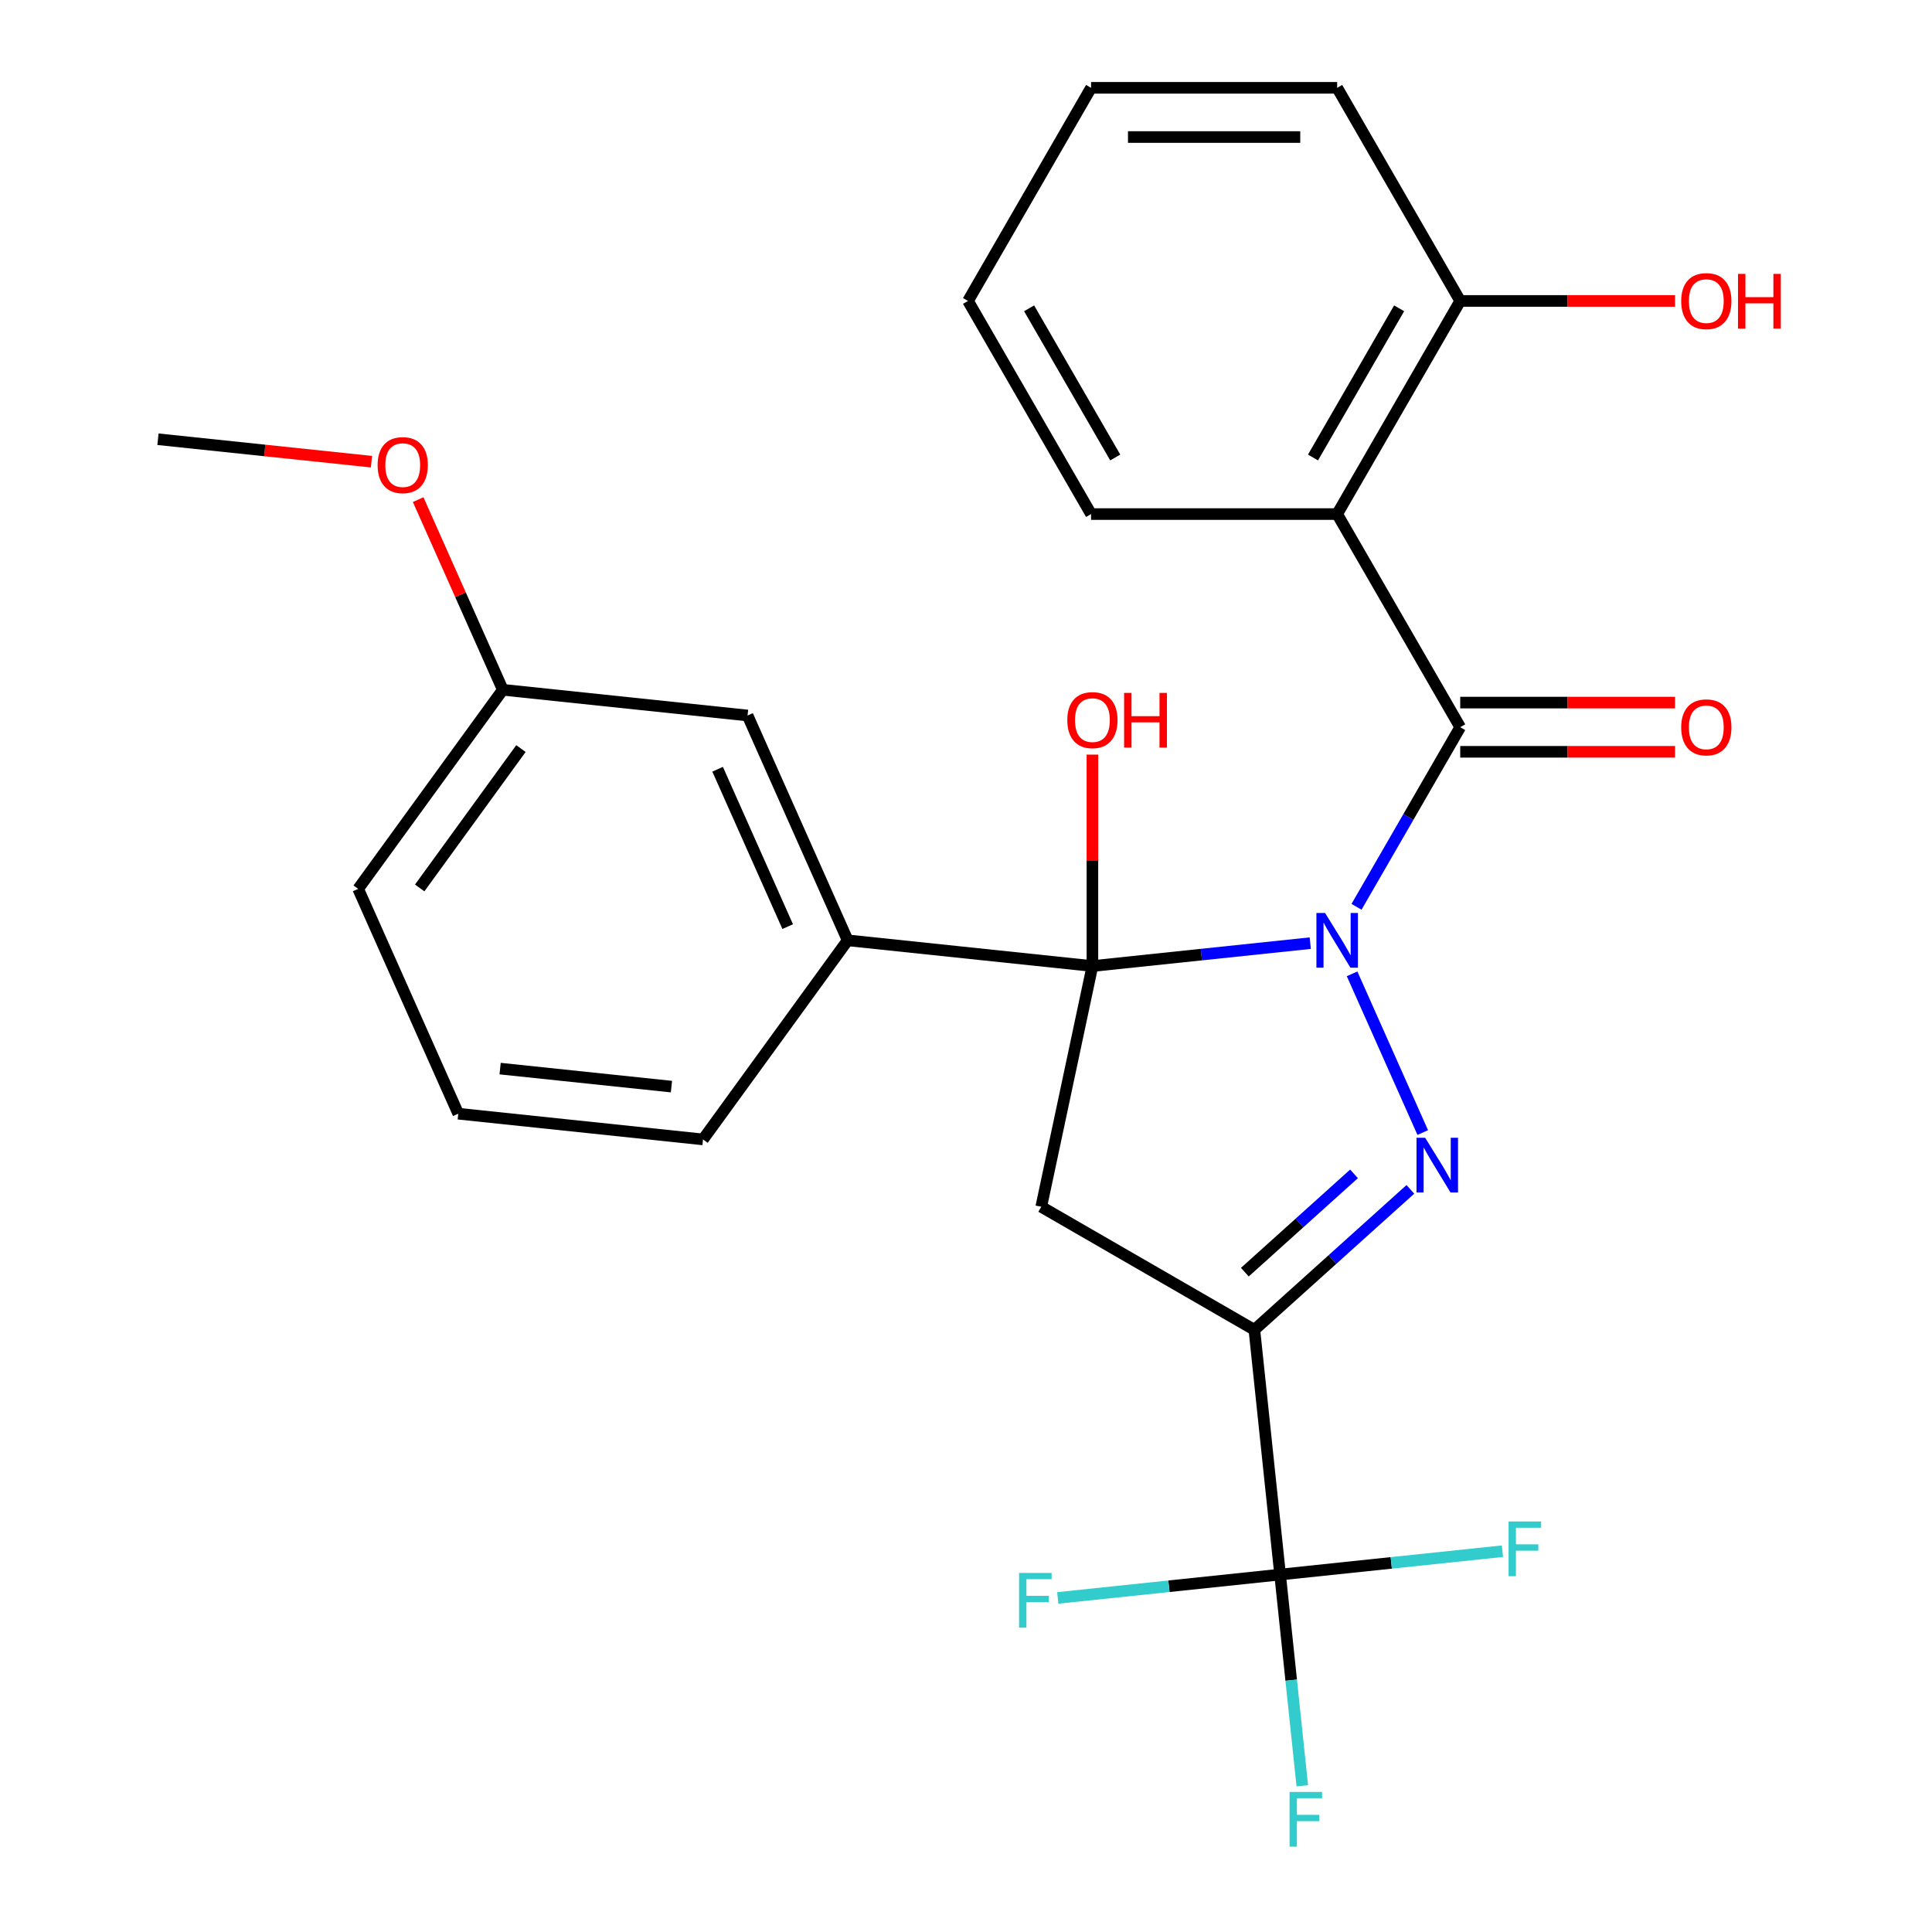 <?xml version='1.0' encoding='iso-8859-1'?>
<svg version='1.1' baseProfile='full'
              xmlns='http://www.w3.org/2000/svg'
                      xmlns:rdkit='http://www.rdkit.org/xml'
                      xmlns:xlink='http://www.w3.org/1999/xlink'
                  xml:space='preserve'
width='1000px' height='1000px' viewBox='0 0 1000 1000'>
<!-- END OF HEADER -->
<rect style='opacity:1.0;fill:#FFFFFF;stroke:none' width='1000' height='1000' x='0' y='0'> </rect>
<path class='bond-0' d='M 678.191,488.174 L 621.812,494.1' style='fill:none;fill-rule:evenodd;stroke:#0000FF;stroke-width:6px;stroke-linecap:butt;stroke-linejoin:miter;stroke-opacity:1' />
<path class='bond-0' d='M 621.812,494.1 L 565.433,500.026' style='fill:none;fill-rule:evenodd;stroke:#000000;stroke-width:6px;stroke-linecap:butt;stroke-linejoin:miter;stroke-opacity:1' />
<path class='bond-1' d='M 699.837,504.055 L 736.414,586.208' style='fill:none;fill-rule:evenodd;stroke:#0000FF;stroke-width:6px;stroke-linecap:butt;stroke-linejoin:miter;stroke-opacity:1' />
<path class='bond-3' d='M 702.129,469.366 L 728.967,422.881' style='fill:none;fill-rule:evenodd;stroke:#0000FF;stroke-width:6px;stroke-linecap:butt;stroke-linejoin:miter;stroke-opacity:1' />
<path class='bond-3' d='M 728.967,422.881 L 755.805,376.397' style='fill:none;fill-rule:evenodd;stroke:#000000;stroke-width:6px;stroke-linecap:butt;stroke-linejoin:miter;stroke-opacity:1' />
<path class='bond-4' d='M 565.433,500.026 L 538.95,624.622' style='fill:none;fill-rule:evenodd;stroke:#000000;stroke-width:6px;stroke-linecap:butt;stroke-linejoin:miter;stroke-opacity:1' />
<path class='bond-7' d='M 565.433,500.026 L 438.751,486.711' style='fill:none;fill-rule:evenodd;stroke:#000000;stroke-width:6px;stroke-linecap:butt;stroke-linejoin:miter;stroke-opacity:1' />
<path class='bond-11' d='M 565.433,500.026 L 565.433,445.308' style='fill:none;fill-rule:evenodd;stroke:#000000;stroke-width:6px;stroke-linecap:butt;stroke-linejoin:miter;stroke-opacity:1' />
<path class='bond-11' d='M 565.433,445.308 L 565.433,390.59' style='fill:none;fill-rule:evenodd;stroke:#FF0000;stroke-width:6px;stroke-linecap:butt;stroke-linejoin:miter;stroke-opacity:1' />
<path class='bond-2' d='M 730.001,615.616 L 689.632,651.964' style='fill:none;fill-rule:evenodd;stroke:#0000FF;stroke-width:6px;stroke-linecap:butt;stroke-linejoin:miter;stroke-opacity:1' />
<path class='bond-2' d='M 689.632,651.964 L 649.264,688.311' style='fill:none;fill-rule:evenodd;stroke:#000000;stroke-width:6px;stroke-linecap:butt;stroke-linejoin:miter;stroke-opacity:1' />
<path class='bond-2' d='M 700.843,607.588 L 672.585,633.031' style='fill:none;fill-rule:evenodd;stroke:#0000FF;stroke-width:6px;stroke-linecap:butt;stroke-linejoin:miter;stroke-opacity:1' />
<path class='bond-2' d='M 672.585,633.031 L 644.327,658.475' style='fill:none;fill-rule:evenodd;stroke:#000000;stroke-width:6px;stroke-linecap:butt;stroke-linejoin:miter;stroke-opacity:1' />
<path class='bond-6' d='M 649.264,688.311 L 662.578,814.993' style='fill:none;fill-rule:evenodd;stroke:#000000;stroke-width:6px;stroke-linecap:butt;stroke-linejoin:miter;stroke-opacity:1' />
<path class='bond-26' d='M 649.264,688.311 L 538.95,624.622' style='fill:none;fill-rule:evenodd;stroke:#000000;stroke-width:6px;stroke-linecap:butt;stroke-linejoin:miter;stroke-opacity:1' />
<path class='bond-5' d='M 755.805,376.397 L 692.115,266.083' style='fill:none;fill-rule:evenodd;stroke:#000000;stroke-width:6px;stroke-linecap:butt;stroke-linejoin:miter;stroke-opacity:1' />
<path class='bond-8' d='M 755.805,389.135 L 811.403,389.135' style='fill:none;fill-rule:evenodd;stroke:#000000;stroke-width:6px;stroke-linecap:butt;stroke-linejoin:miter;stroke-opacity:1' />
<path class='bond-8' d='M 811.403,389.135 L 867,389.135' style='fill:none;fill-rule:evenodd;stroke:#FF0000;stroke-width:6px;stroke-linecap:butt;stroke-linejoin:miter;stroke-opacity:1' />
<path class='bond-8' d='M 755.805,363.659 L 811.403,363.659' style='fill:none;fill-rule:evenodd;stroke:#000000;stroke-width:6px;stroke-linecap:butt;stroke-linejoin:miter;stroke-opacity:1' />
<path class='bond-8' d='M 811.403,363.659 L 867,363.659' style='fill:none;fill-rule:evenodd;stroke:#FF0000;stroke-width:6px;stroke-linecap:butt;stroke-linejoin:miter;stroke-opacity:1' />
<path class='bond-9' d='M 692.115,266.083 L 755.805,155.769' style='fill:none;fill-rule:evenodd;stroke:#000000;stroke-width:6px;stroke-linecap:butt;stroke-linejoin:miter;stroke-opacity:1' />
<path class='bond-9' d='M 679.606,236.798 L 724.189,159.578' style='fill:none;fill-rule:evenodd;stroke:#000000;stroke-width:6px;stroke-linecap:butt;stroke-linejoin:miter;stroke-opacity:1' />
<path class='bond-16' d='M 692.115,266.083 L 564.736,266.083' style='fill:none;fill-rule:evenodd;stroke:#000000;stroke-width:6px;stroke-linecap:butt;stroke-linejoin:miter;stroke-opacity:1' />
<path class='bond-12' d='M 662.578,814.993 L 668.324,869.662' style='fill:none;fill-rule:evenodd;stroke:#000000;stroke-width:6px;stroke-linecap:butt;stroke-linejoin:miter;stroke-opacity:1' />
<path class='bond-12' d='M 668.324,869.662 L 674.07,924.331' style='fill:none;fill-rule:evenodd;stroke:#33CCCC;stroke-width:6px;stroke-linecap:butt;stroke-linejoin:miter;stroke-opacity:1' />
<path class='bond-13' d='M 662.578,814.993 L 605.04,821.041' style='fill:none;fill-rule:evenodd;stroke:#000000;stroke-width:6px;stroke-linecap:butt;stroke-linejoin:miter;stroke-opacity:1' />
<path class='bond-13' d='M 605.04,821.041 L 547.501,827.089' style='fill:none;fill-rule:evenodd;stroke:#33CCCC;stroke-width:6px;stroke-linecap:butt;stroke-linejoin:miter;stroke-opacity:1' />
<path class='bond-14' d='M 662.578,814.993 L 720.117,808.946' style='fill:none;fill-rule:evenodd;stroke:#000000;stroke-width:6px;stroke-linecap:butt;stroke-linejoin:miter;stroke-opacity:1' />
<path class='bond-14' d='M 720.117,808.946 L 777.656,802.898' style='fill:none;fill-rule:evenodd;stroke:#33CCCC;stroke-width:6px;stroke-linecap:butt;stroke-linejoin:miter;stroke-opacity:1' />
<path class='bond-10' d='M 438.751,486.711 L 386.941,370.344' style='fill:none;fill-rule:evenodd;stroke:#000000;stroke-width:6px;stroke-linecap:butt;stroke-linejoin:miter;stroke-opacity:1' />
<path class='bond-10' d='M 407.706,479.618 L 371.439,398.161' style='fill:none;fill-rule:evenodd;stroke:#000000;stroke-width:6px;stroke-linecap:butt;stroke-linejoin:miter;stroke-opacity:1' />
<path class='bond-18' d='M 438.751,486.711 L 363.88,589.763' style='fill:none;fill-rule:evenodd;stroke:#000000;stroke-width:6px;stroke-linecap:butt;stroke-linejoin:miter;stroke-opacity:1' />
<path class='bond-17' d='M 755.805,155.769 L 811.403,155.769' style='fill:none;fill-rule:evenodd;stroke:#000000;stroke-width:6px;stroke-linecap:butt;stroke-linejoin:miter;stroke-opacity:1' />
<path class='bond-17' d='M 811.403,155.769 L 867,155.769' style='fill:none;fill-rule:evenodd;stroke:#FF0000;stroke-width:6px;stroke-linecap:butt;stroke-linejoin:miter;stroke-opacity:1' />
<path class='bond-21' d='M 755.805,155.769 L 692.115,45.455' style='fill:none;fill-rule:evenodd;stroke:#000000;stroke-width:6px;stroke-linecap:butt;stroke-linejoin:miter;stroke-opacity:1' />
<path class='bond-15' d='M 386.941,370.344 L 260.26,357.029' style='fill:none;fill-rule:evenodd;stroke:#000000;stroke-width:6px;stroke-linecap:butt;stroke-linejoin:miter;stroke-opacity:1' />
<path class='bond-19' d='M 260.26,357.029 L 238.349,307.817' style='fill:none;fill-rule:evenodd;stroke:#000000;stroke-width:6px;stroke-linecap:butt;stroke-linejoin:miter;stroke-opacity:1' />
<path class='bond-19' d='M 238.349,307.817 L 216.439,258.606' style='fill:none;fill-rule:evenodd;stroke:#FF0000;stroke-width:6px;stroke-linecap:butt;stroke-linejoin:miter;stroke-opacity:1' />
<path class='bond-28' d='M 260.26,357.029 L 185.388,460.081' style='fill:none;fill-rule:evenodd;stroke:#000000;stroke-width:6px;stroke-linecap:butt;stroke-linejoin:miter;stroke-opacity:1' />
<path class='bond-28' d='M 269.639,387.461 L 217.229,459.598' style='fill:none;fill-rule:evenodd;stroke:#000000;stroke-width:6px;stroke-linecap:butt;stroke-linejoin:miter;stroke-opacity:1' />
<path class='bond-24' d='M 564.736,266.083 L 501.046,155.769' style='fill:none;fill-rule:evenodd;stroke:#000000;stroke-width:6px;stroke-linecap:butt;stroke-linejoin:miter;stroke-opacity:1' />
<path class='bond-24' d='M 577.245,236.798 L 532.662,159.578' style='fill:none;fill-rule:evenodd;stroke:#000000;stroke-width:6px;stroke-linecap:butt;stroke-linejoin:miter;stroke-opacity:1' />
<path class='bond-20' d='M 363.88,589.763 L 237.198,576.448' style='fill:none;fill-rule:evenodd;stroke:#000000;stroke-width:6px;stroke-linecap:butt;stroke-linejoin:miter;stroke-opacity:1' />
<path class='bond-20' d='M 347.54,562.429 L 258.863,553.109' style='fill:none;fill-rule:evenodd;stroke:#000000;stroke-width:6px;stroke-linecap:butt;stroke-linejoin:miter;stroke-opacity:1' />
<path class='bond-23' d='M 192.265,238.961 L 137.016,233.154' style='fill:none;fill-rule:evenodd;stroke:#FF0000;stroke-width:6px;stroke-linecap:butt;stroke-linejoin:miter;stroke-opacity:1' />
<path class='bond-23' d='M 137.016,233.154 L 81.768,227.347' style='fill:none;fill-rule:evenodd;stroke:#000000;stroke-width:6px;stroke-linecap:butt;stroke-linejoin:miter;stroke-opacity:1' />
<path class='bond-22' d='M 237.198,576.448 L 185.388,460.081' style='fill:none;fill-rule:evenodd;stroke:#000000;stroke-width:6px;stroke-linecap:butt;stroke-linejoin:miter;stroke-opacity:1' />
<path class='bond-27' d='M 692.115,45.455 L 564.736,45.455' style='fill:none;fill-rule:evenodd;stroke:#000000;stroke-width:6px;stroke-linecap:butt;stroke-linejoin:miter;stroke-opacity:1' />
<path class='bond-27' d='M 673.008,70.93 L 583.842,70.93' style='fill:none;fill-rule:evenodd;stroke:#000000;stroke-width:6px;stroke-linecap:butt;stroke-linejoin:miter;stroke-opacity:1' />
<path class='bond-25' d='M 501.046,155.769 L 564.736,45.455' style='fill:none;fill-rule:evenodd;stroke:#000000;stroke-width:6px;stroke-linecap:butt;stroke-linejoin:miter;stroke-opacity:1' />
<path  class='atom-0' d='M 685.855 472.551
L 695.135 487.551
Q 696.055 489.031, 697.535 491.711
Q 699.015 494.391, 699.095 494.551
L 699.095 472.551
L 702.855 472.551
L 702.855 500.871
L 698.975 500.871
L 689.015 484.471
Q 687.855 482.551, 686.615 480.351
Q 685.415 478.151, 685.055 477.471
L 685.055 500.871
L 681.375 500.871
L 681.375 472.551
L 685.855 472.551
' fill='#0000FF'/>
<path  class='atom-2' d='M 737.665 588.918
L 746.945 603.918
Q 747.865 605.398, 749.345 608.078
Q 750.825 610.758, 750.905 610.918
L 750.905 588.918
L 754.665 588.918
L 754.665 617.238
L 750.785 617.238
L 740.825 600.838
Q 739.665 598.918, 738.425 596.718
Q 737.225 594.518, 736.865 593.838
L 736.865 617.238
L 733.185 617.238
L 733.185 588.918
L 737.665 588.918
' fill='#0000FF'/>
<path  class='atom-9' d='M 870.185 376.477
Q 870.185 369.677, 873.545 365.877
Q 876.905 362.077, 883.185 362.077
Q 889.465 362.077, 892.825 365.877
Q 896.185 369.677, 896.185 376.477
Q 896.185 383.357, 892.785 387.277
Q 889.385 391.157, 883.185 391.157
Q 876.945 391.157, 873.545 387.277
Q 870.185 383.397, 870.185 376.477
M 883.185 387.957
Q 887.505 387.957, 889.825 385.077
Q 892.185 382.157, 892.185 376.477
Q 892.185 370.917, 889.825 368.117
Q 887.505 365.277, 883.185 365.277
Q 878.865 365.277, 876.505 368.077
Q 874.185 370.877, 874.185 376.477
Q 874.185 382.197, 876.505 385.077
Q 878.865 387.957, 883.185 387.957
' fill='#FF0000'/>
<path  class='atom-12' d='M 552.433 372.726
Q 552.433 365.926, 555.793 362.126
Q 559.153 358.326, 565.433 358.326
Q 571.713 358.326, 575.073 362.126
Q 578.433 365.926, 578.433 372.726
Q 578.433 379.606, 575.033 383.526
Q 571.633 387.406, 565.433 387.406
Q 559.193 387.406, 555.793 383.526
Q 552.433 379.646, 552.433 372.726
M 565.433 384.206
Q 569.753 384.206, 572.073 381.326
Q 574.433 378.406, 574.433 372.726
Q 574.433 367.166, 572.073 364.366
Q 569.753 361.526, 565.433 361.526
Q 561.113 361.526, 558.753 364.326
Q 556.433 367.126, 556.433 372.726
Q 556.433 378.446, 558.753 381.326
Q 561.113 384.206, 565.433 384.206
' fill='#FF0000'/>
<path  class='atom-12' d='M 581.833 358.646
L 585.673 358.646
L 585.673 370.686
L 600.153 370.686
L 600.153 358.646
L 603.993 358.646
L 603.993 386.966
L 600.153 386.966
L 600.153 373.886
L 585.673 373.886
L 585.673 386.966
L 581.833 386.966
L 581.833 358.646
' fill='#FF0000'/>
<path  class='atom-13' d='M 667.473 927.515
L 684.313 927.515
L 684.313 930.755
L 671.273 930.755
L 671.273 939.355
L 682.873 939.355
L 682.873 942.635
L 671.273 942.635
L 671.273 955.835
L 667.473 955.835
L 667.473 927.515
' fill='#33CCCC'/>
<path  class='atom-14' d='M 527.477 814.148
L 544.317 814.148
L 544.317 817.388
L 531.277 817.388
L 531.277 825.988
L 542.877 825.988
L 542.877 829.268
L 531.277 829.268
L 531.277 842.468
L 527.477 842.468
L 527.477 814.148
' fill='#33CCCC'/>
<path  class='atom-15' d='M 780.84 787.519
L 797.68 787.519
L 797.68 790.759
L 784.64 790.759
L 784.64 799.359
L 796.24 799.359
L 796.24 802.639
L 784.64 802.639
L 784.64 815.839
L 780.84 815.839
L 780.84 787.519
' fill='#33CCCC'/>
<path  class='atom-18' d='M 870.185 155.849
Q 870.185 149.049, 873.545 145.249
Q 876.905 141.449, 883.185 141.449
Q 889.465 141.449, 892.825 145.249
Q 896.185 149.049, 896.185 155.849
Q 896.185 162.729, 892.785 166.649
Q 889.385 170.529, 883.185 170.529
Q 876.945 170.529, 873.545 166.649
Q 870.185 162.769, 870.185 155.849
M 883.185 167.329
Q 887.505 167.329, 889.825 164.449
Q 892.185 161.529, 892.185 155.849
Q 892.185 150.289, 889.825 147.489
Q 887.505 144.649, 883.185 144.649
Q 878.865 144.649, 876.505 147.449
Q 874.185 150.249, 874.185 155.849
Q 874.185 161.569, 876.505 164.449
Q 878.865 167.329, 883.185 167.329
' fill='#FF0000'/>
<path  class='atom-18' d='M 899.585 141.769
L 903.425 141.769
L 903.425 153.809
L 917.905 153.809
L 917.905 141.769
L 921.745 141.769
L 921.745 170.089
L 917.905 170.089
L 917.905 157.009
L 903.425 157.009
L 903.425 170.089
L 899.585 170.089
L 899.585 141.769
' fill='#FF0000'/>
<path  class='atom-20' d='M 195.45 240.742
Q 195.45 233.942, 198.81 230.142
Q 202.17 226.342, 208.45 226.342
Q 214.73 226.342, 218.09 230.142
Q 221.45 233.942, 221.45 240.742
Q 221.45 247.622, 218.05 251.542
Q 214.65 255.422, 208.45 255.422
Q 202.21 255.422, 198.81 251.542
Q 195.45 247.662, 195.45 240.742
M 208.45 252.222
Q 212.77 252.222, 215.09 249.342
Q 217.45 246.422, 217.45 240.742
Q 217.45 235.182, 215.09 232.382
Q 212.77 229.542, 208.45 229.542
Q 204.13 229.542, 201.77 232.342
Q 199.45 235.142, 199.45 240.742
Q 199.45 246.462, 201.77 249.342
Q 204.13 252.222, 208.45 252.222
' fill='#FF0000'/>
</svg>
